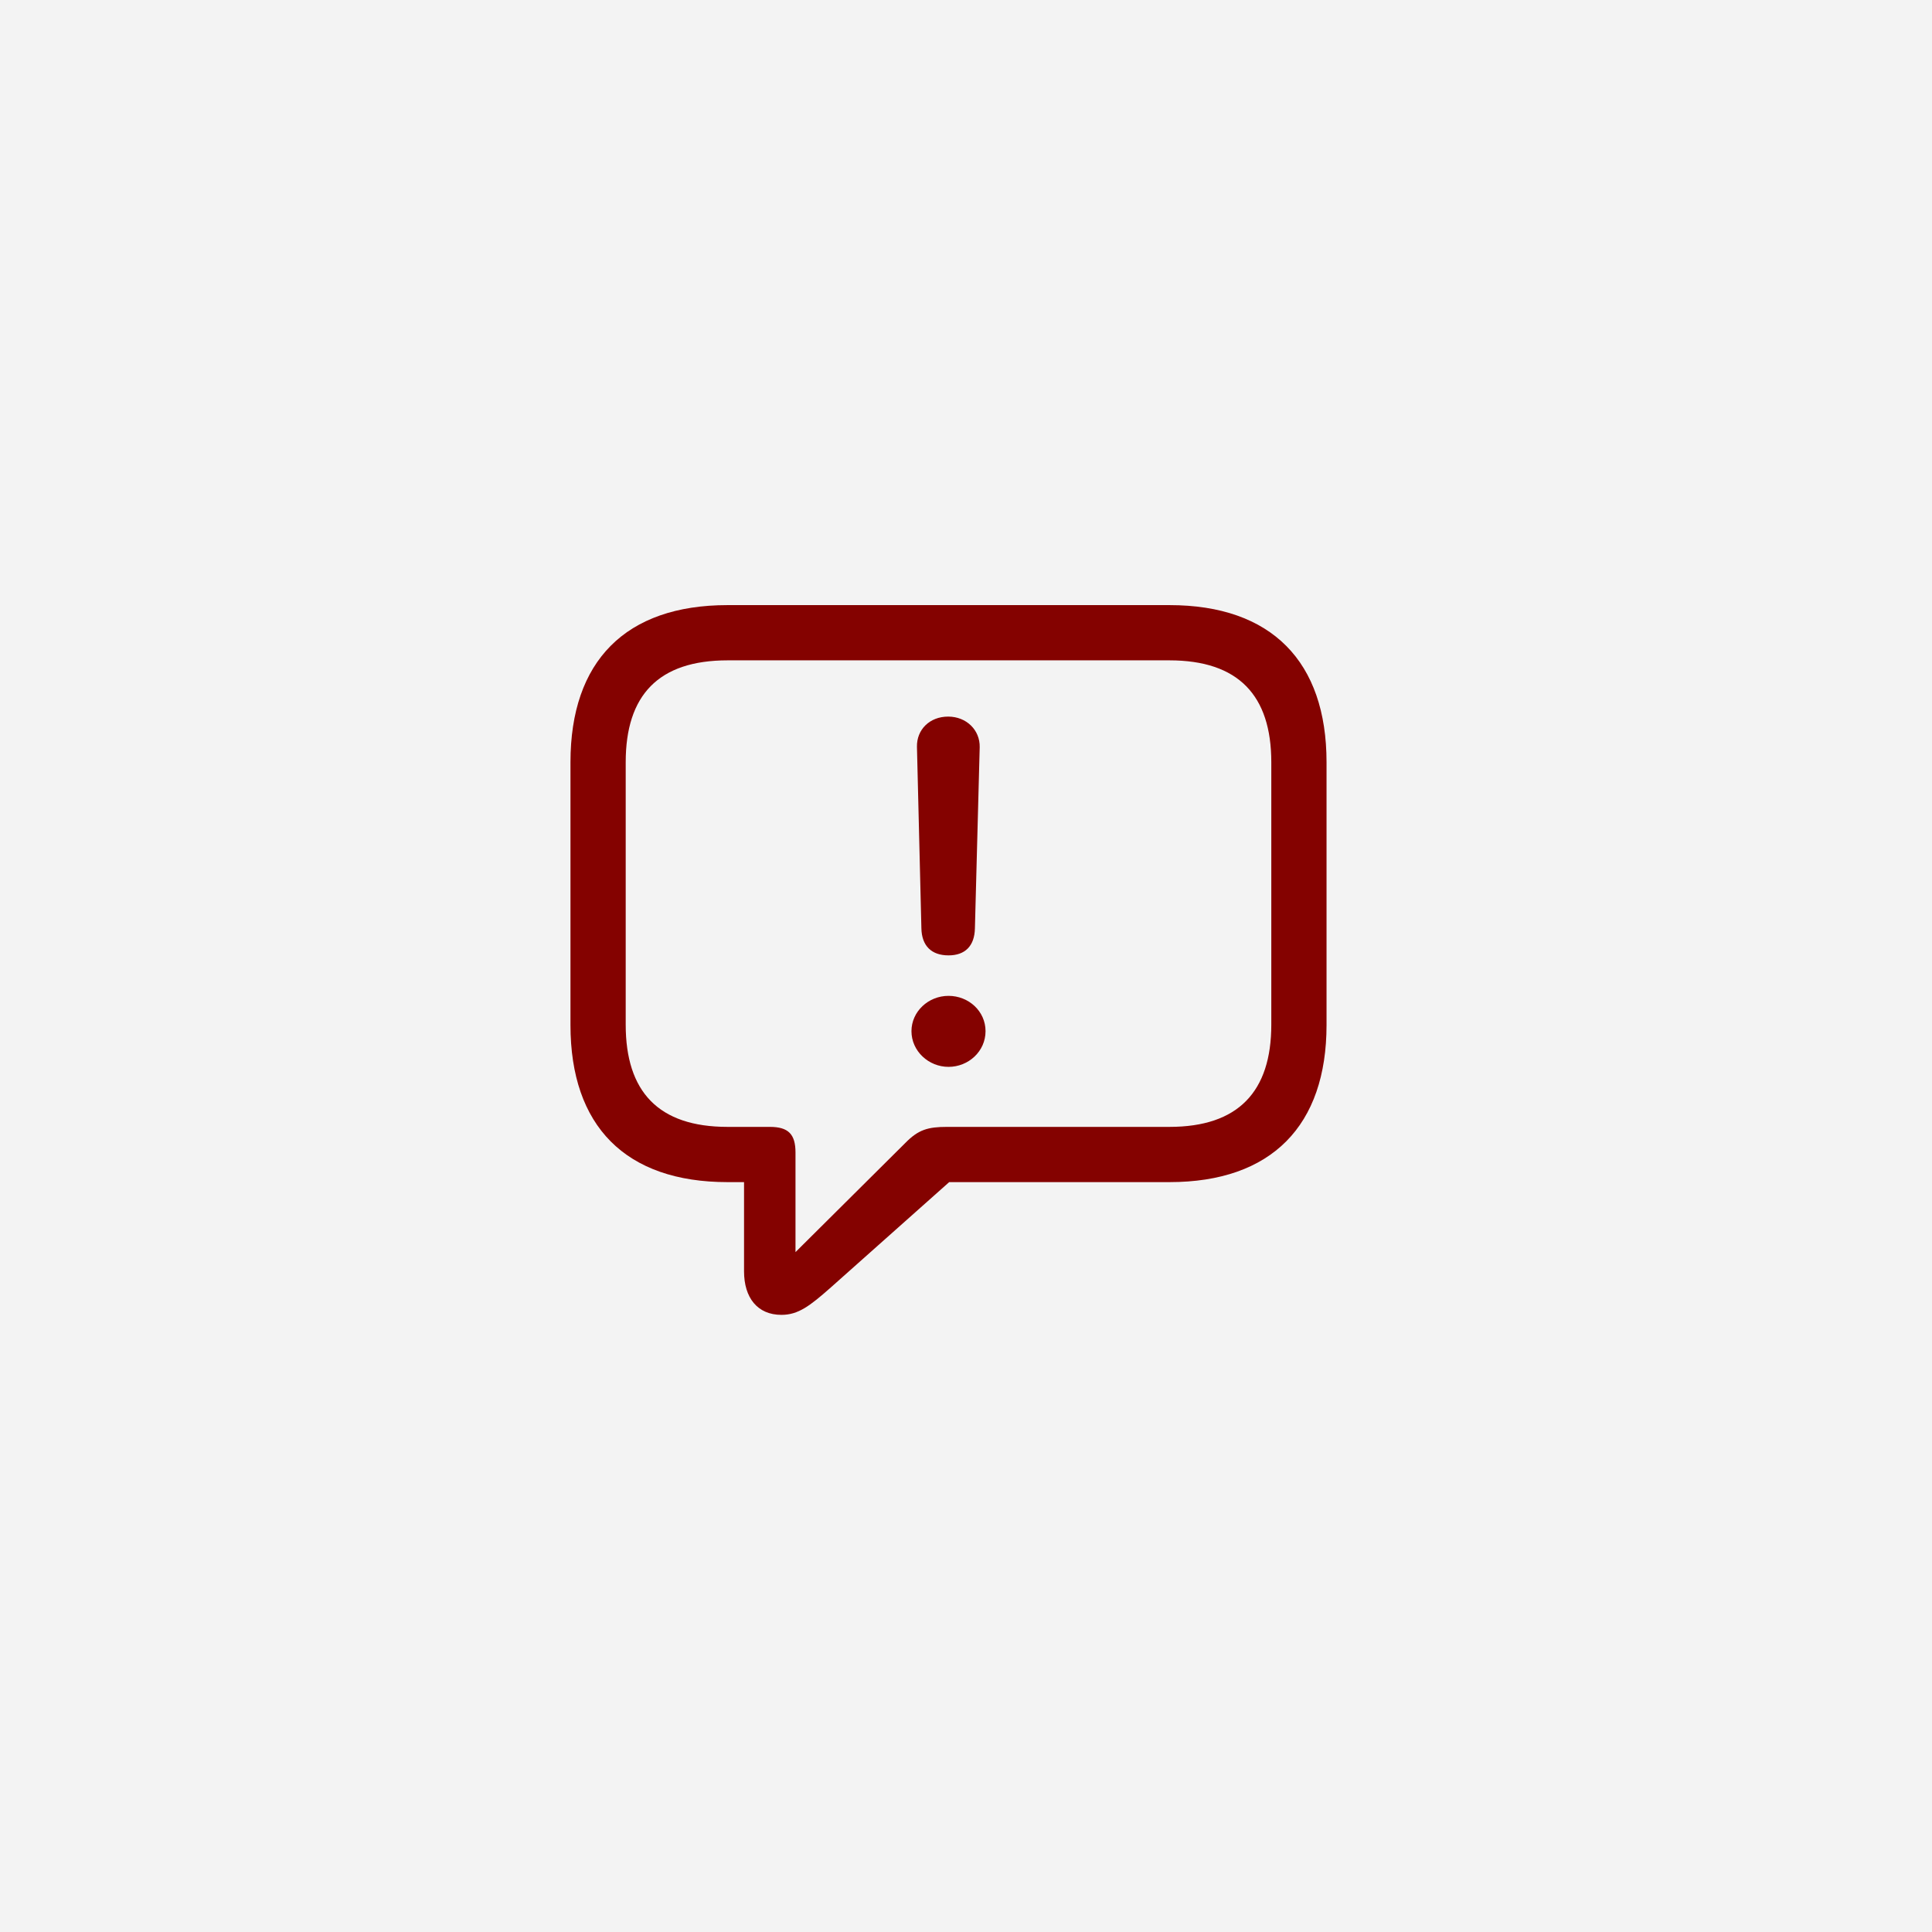 <?xml version="1.0" encoding="UTF-8"?> <svg xmlns="http://www.w3.org/2000/svg" width="44" height="44" viewBox="0 0 44 44" fill="none"><rect width="44" height="44" fill="#F3F3F3"></rect><path d="M17.797 29.945C17.25 29.945 16.945 29.555 16.945 28.953V26.922H16.57C14.242 26.922 12.992 25.641 12.992 23.344V17.359C12.992 15.062 14.242 13.781 16.57 13.781H26.633C28.961 13.781 30.211 15.07 30.211 17.359V23.344C30.211 25.633 28.961 26.922 26.633 26.922H21.617L18.922 29.32C18.445 29.742 18.18 29.945 17.797 29.945ZM18.117 28.516L20.617 26.031C20.914 25.727 21.133 25.664 21.57 25.664H26.633C28.203 25.664 28.953 24.859 28.953 23.336V17.359C28.953 15.836 28.203 15.039 26.633 15.039H16.57C14.992 15.039 14.25 15.836 14.25 17.359V23.336C14.25 24.859 14.992 25.664 16.57 25.664H17.531C17.953 25.664 18.117 25.828 18.117 26.25V28.516ZM21.602 21.758C21.211 21.758 20.992 21.539 20.984 21.141L20.883 17.008C20.875 16.617 21.172 16.32 21.594 16.32C22.008 16.32 22.32 16.625 22.312 17.016L22.203 21.141C22.195 21.547 21.977 21.758 21.602 21.758ZM21.602 24.297C21.148 24.297 20.758 23.938 20.758 23.484C20.758 23.039 21.141 22.68 21.602 22.68C22.062 22.68 22.445 23.031 22.445 23.484C22.445 23.945 22.055 24.297 21.602 24.297Z" fill="#840200"></path></svg> 